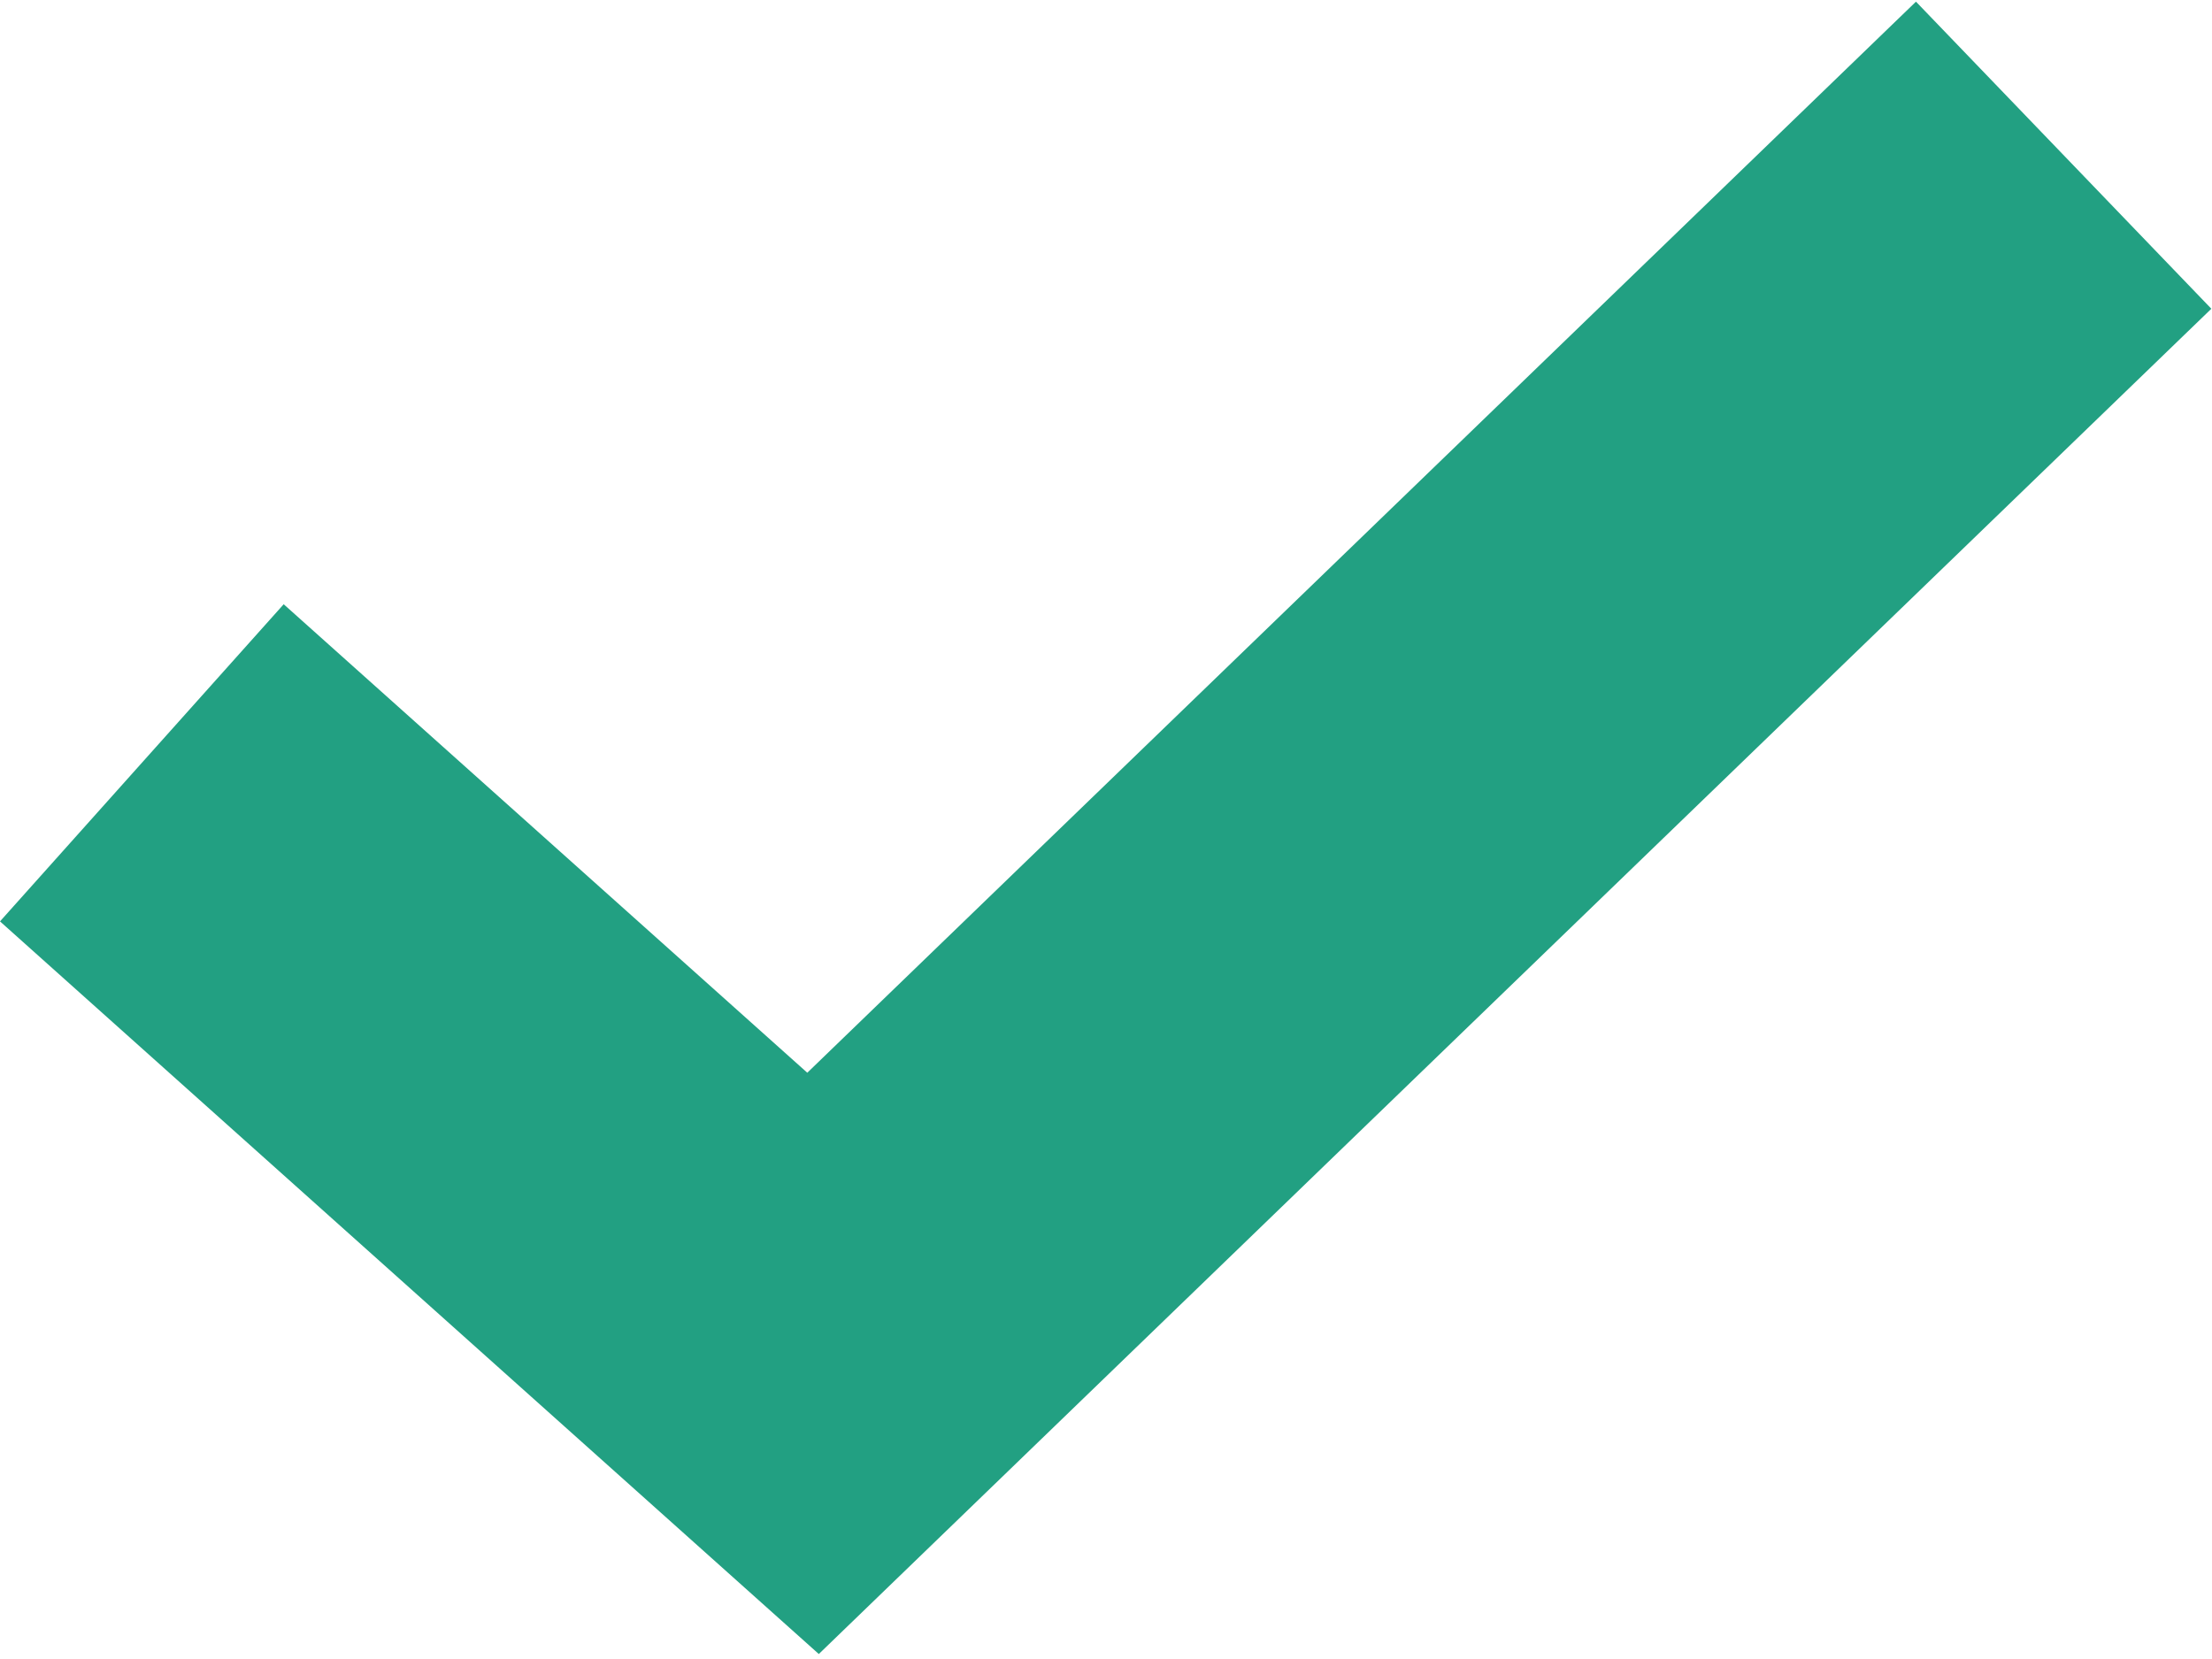 <svg width="24" height="18" viewBox="0 0 24 18" fill="none" xmlns="http://www.w3.org/2000/svg">
<path d="M3.078 6.556L8.759 11.639L20.788 0.018L23.993 3.35L8.884 17.946L0 9.997L3.078 6.556Z" fill="#22A082"/>
</svg>
